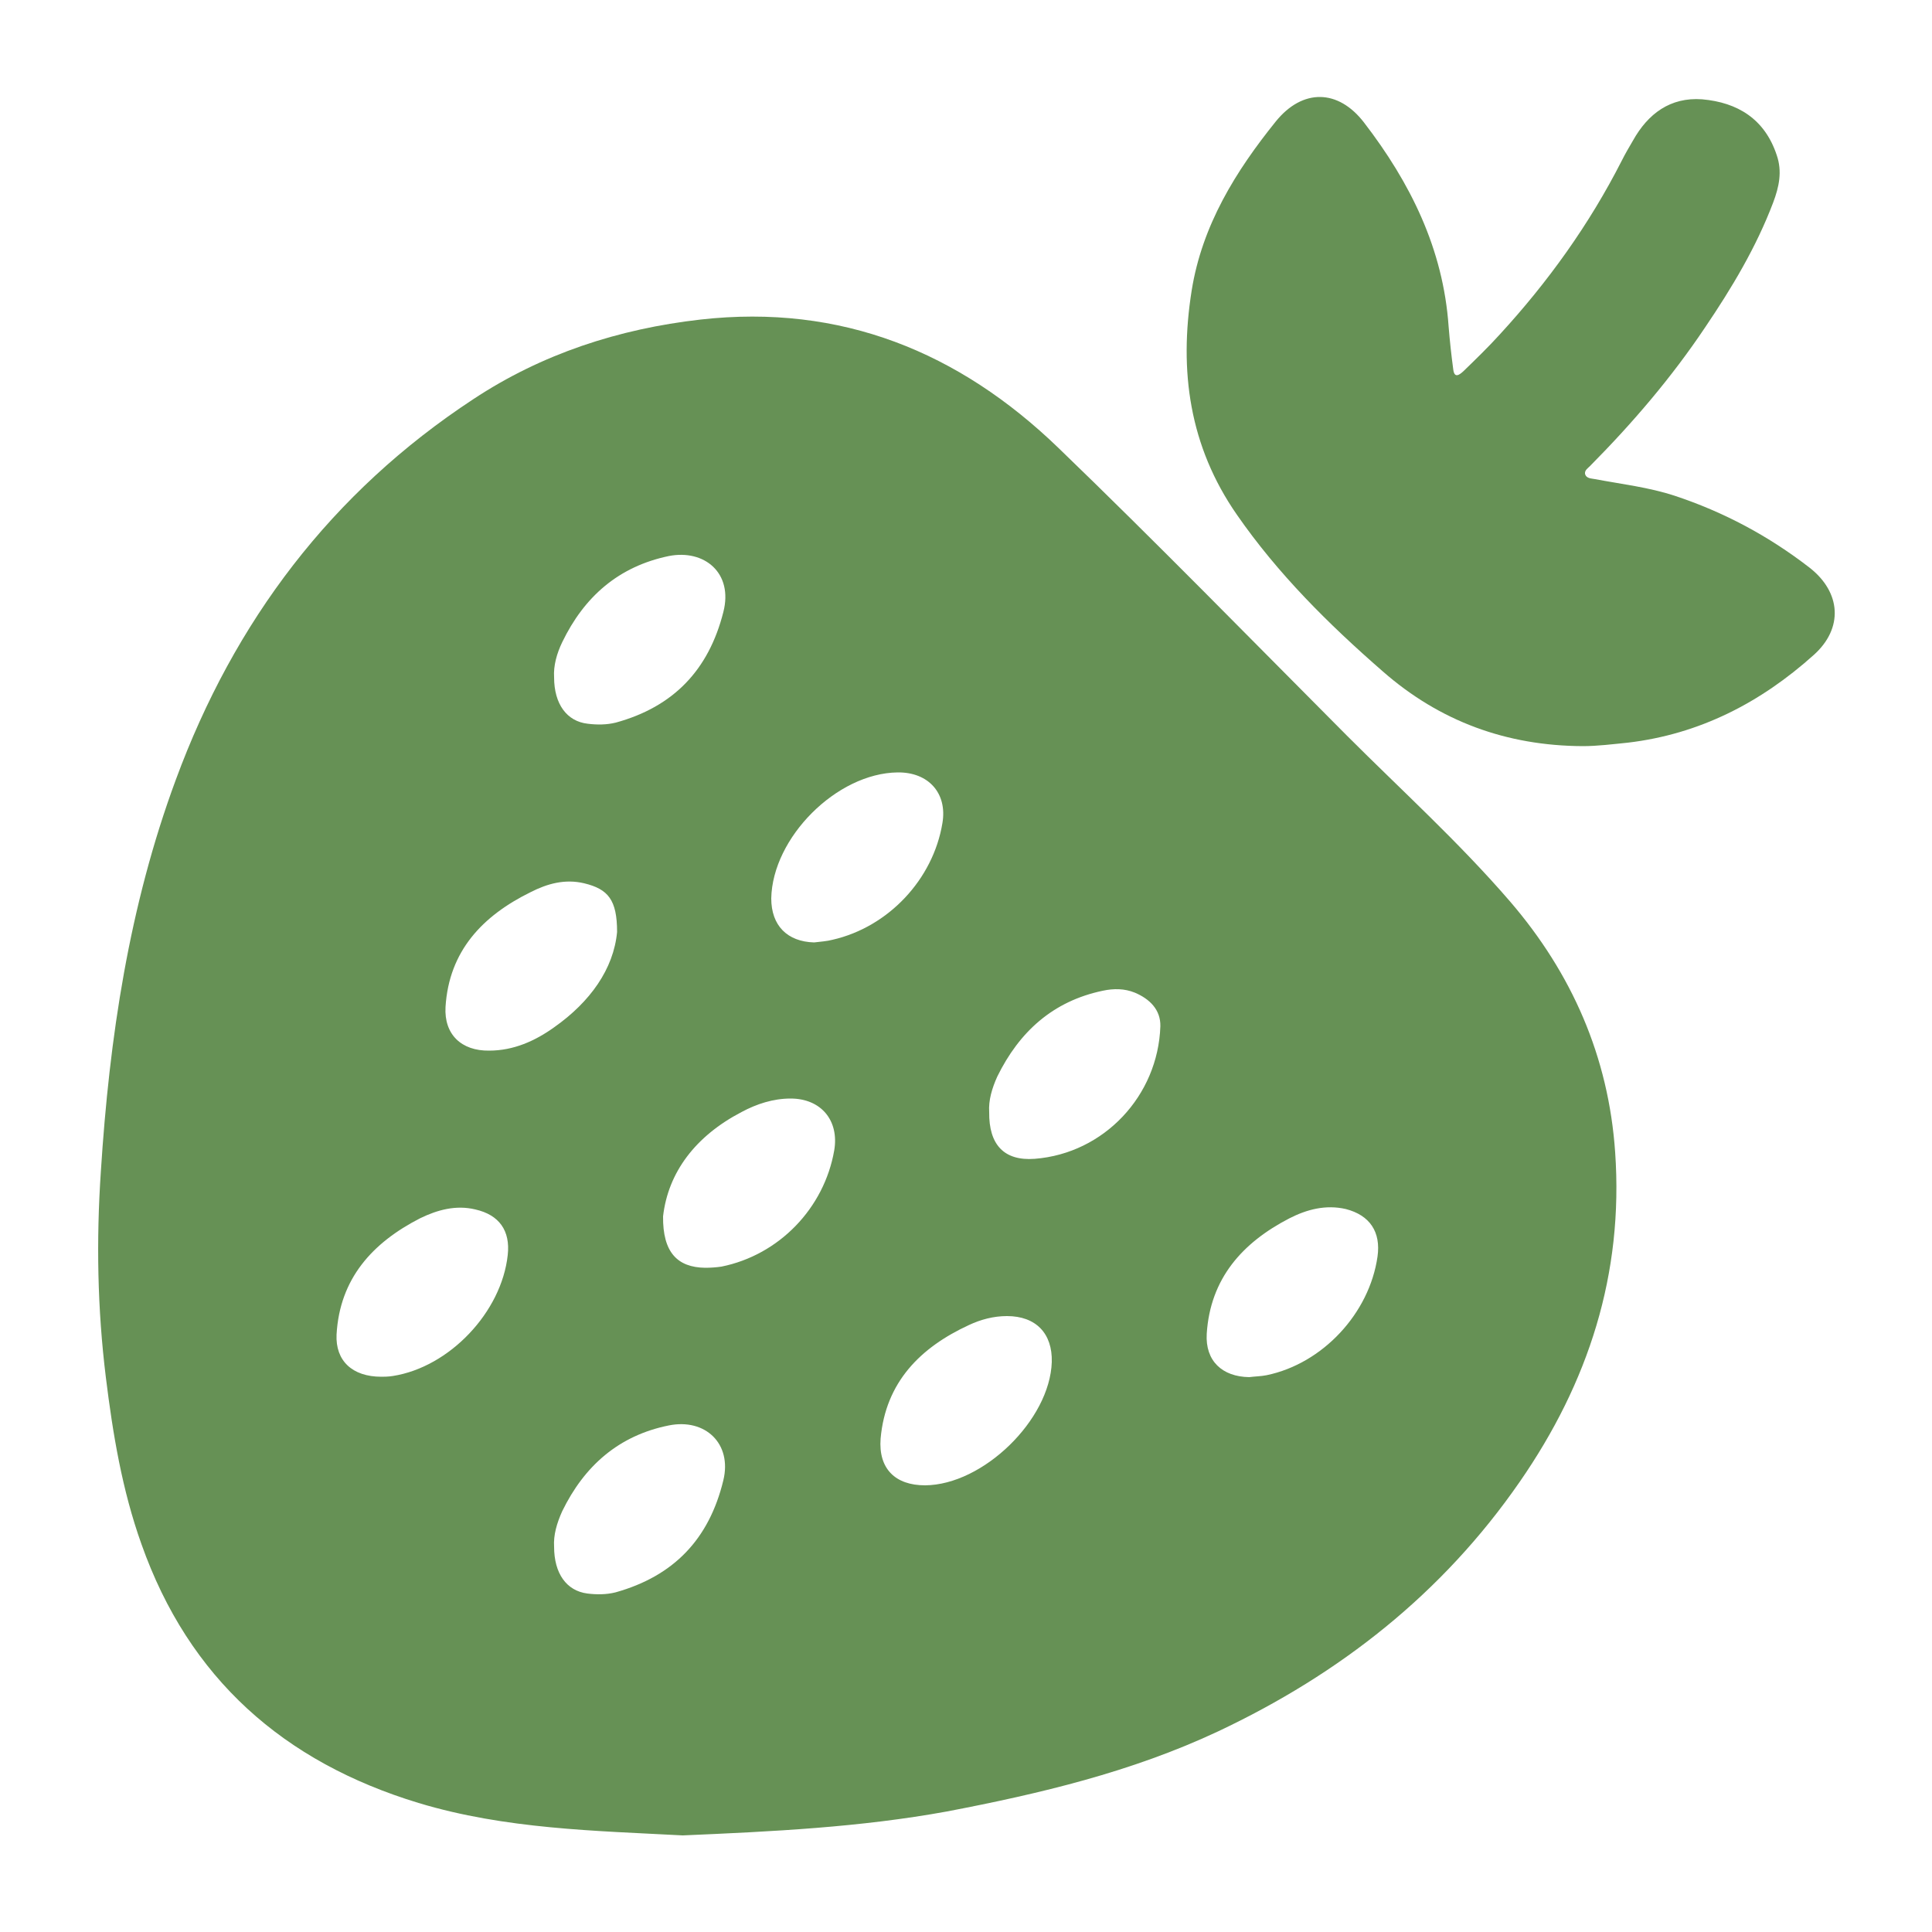 <?xml version="1.0" encoding="utf-8"?>
<!-- Generator: $$$/GeneralStr/196=Adobe Illustrator 27.6.0, SVG Export Plug-In . SVG Version: 6.00 Build 0)  -->
<svg version="1.1" id="Ebene_1" xmlns="http://www.w3.org/2000/svg" xmlns:xlink="http://www.w3.org/1999/xlink" x="0px" y="0px"
	 viewBox="0 0 500 500" style="enable-background:new 0 0 500 500;" xml:space="preserve">
<style type="text/css">
	.st0{fill:#669155;}
</style>
<g>
	<path class="st0" d="M176.7,475c-22.5-1.2-45.9-1.6-68.4-8.4c-34.9-10.6-59.4-32.2-71.7-67c-5-14-7.4-28.5-9.2-43.1
		c-2.2-17.8-2.5-35.5-1.3-53.3c2.2-34.6,7.3-68.7,19.4-101.4c15.1-41,40.3-74.4,77-98.5c17.7-11.7,37.6-18.2,58.8-20.6
		c36.4-4.1,66.9,8.4,92.6,33.2c25.3,24.4,49.9,49.6,74.7,74.5c14.2,14.2,29.1,27.7,42.2,42.9c16,18.6,25.5,40.2,27.2,64.9
		c2.2,31.5-6.9,59.6-24.7,85.3c-20,28.9-46.5,49.7-78.1,64.6c-22.4,10.5-46.1,16.1-70.1,20.7C222.6,472.9,200,474,176.7,475z
		 M256,287.8c-0.1,8.4,3.8,12.7,11.8,12.1c17.9-1.4,31.9-16.3,32.5-34.3c0.1-4.3-2.8-7.1-6.6-8.7c-2.7-1.1-5.5-1.1-8.3-0.5
		c-12.9,2.7-21.6,10.6-27.3,22.2C256.7,281.7,255.8,284.8,256,287.8z M171.6,314.8c-0.1,9.3,3.7,13.2,10.9,13.3
		c1.4,0,2.8-0.1,4.2-0.3c14.9-3,26.6-15.1,29.2-30.1c1.3-7.7-3.4-13.4-11.3-13.4c-4.5,0-8.8,1.4-12.7,3.5
		C180,294,172.9,303.4,171.6,314.8z M143.4,175.3c0,6.9,3.3,11.4,8.7,12c2.4,0.3,4.9,0.3,7.3-0.3c14.9-4.1,24-13.6,27.8-28.6
		c2.6-10.1-4.9-16.3-14.1-14.5c-13,2.7-21.9,10.5-27.6,22.3C144.1,169.1,143.2,172.3,143.4,175.3z M143.4,400.3
		c0,6.9,3.2,11.4,8.6,12.1c2.4,0.3,4.9,0.3,7.3-0.3c15-4.2,24.2-13.7,27.9-29c2.3-9.5-4.7-16.1-14.1-14.2
		c-13,2.6-21.9,10.5-27.6,22.2C144.1,394.2,143.2,397.3,143.4,400.3z M159.7,241.2c0-8.3-2.3-11.1-8.5-12.6c-5-1.2-9.6,0.1-13.9,2.3
		c-12.4,6.1-21.1,15.2-22,29.7c-0.4,7.1,4.1,11.4,11.3,11.3c6.3,0,11.9-2.5,16.9-6.1C152.7,259.3,158.8,250.8,159.7,241.2z
		 M323.3,356.4c1.5-0.2,3-0.2,4.5-0.5c14.5-3,26.6-16,28.7-30.7c0.9-6.4-2-10.7-8.2-12.3c-5.2-1.2-10.1,0.1-14.6,2.4
		c-12.2,6.3-20.5,15.6-21.4,29.9C311.9,352.2,316.3,356.3,323.3,356.4z M210.7,243.9c1.6-0.2,3.3-0.3,4.8-0.7
		c14.4-3.3,26-15.6,28.4-30.2c1.3-7.7-3.6-13.2-11.6-13.1c-15.8,0.2-32.4,16.9-32.7,32.6C199.6,239.5,203.7,243.7,210.7,243.9z
		 M98.7,356.3c0.5,0,1.8,0,3-0.2c14.6-2.3,28.1-16.5,29.7-31.3c0.7-6.3-2.2-10.4-8.4-11.8c-5-1.2-9.8,0.1-14.3,2.3
		c-12.3,6.3-20.8,15.6-21.6,30.1C86.8,352.1,91.1,356.3,98.7,356.3z M239.4,384.4c15-0.1,32.3-16.9,32.8-31.9
		c0.2-7.4-4.1-11.9-11.6-11.9c-3.5,0-6.8,0.9-9.8,2.3c-12.6,5.8-21.6,14.8-22.9,29.4C227.3,380.1,231.7,384.4,239.4,384.4z"/>
	<path class="st0" d="M409.6,193.1c-19.7-0.1-37-6.4-51.8-19.4c-14-12.2-27.1-25.2-37.7-40.5c-12.3-17.7-15-37.2-11.7-58
		c2.7-16.9,11.4-30.9,21.8-43.8c6.9-8.5,16.1-8.4,22.8,0.3c12,15.6,20.5,32.7,21.9,52.8c0.3,3.7,0.7,7.4,1.2,11.1
		c0.3,2.5,1.7,1.3,2.6,0.5c3.2-3.1,6.4-6.2,9.4-9.5c12.5-13.6,23.2-28.5,31.6-45c0.9-1.8,1.9-3.5,2.9-5.2c3.9-7,9.7-11.3,17.9-10.7
		c9.2,0.8,16.2,5.1,19.3,14.4c1.5,4.3,0.6,8.3-0.9,12.3c-4.4,11.6-10.7,22.1-17.6,32.3c-8.7,13-18.8,24.8-29.8,35.9
		c-0.6,0.6-1.4,1.1-1.3,2c0.3,1.3,1.7,1.2,2.6,1.4c6.9,1.3,13.9,2.1,20.6,4.3c12.7,4.2,24.3,10.4,34.9,18.6
		c8.2,6.4,8.8,15.7,1.1,22.6c-13.7,12.3-29.5,20.5-48.1,22.7C417.3,192.6,413.4,193.1,409.6,193.1z"/>
</g>
</svg>
